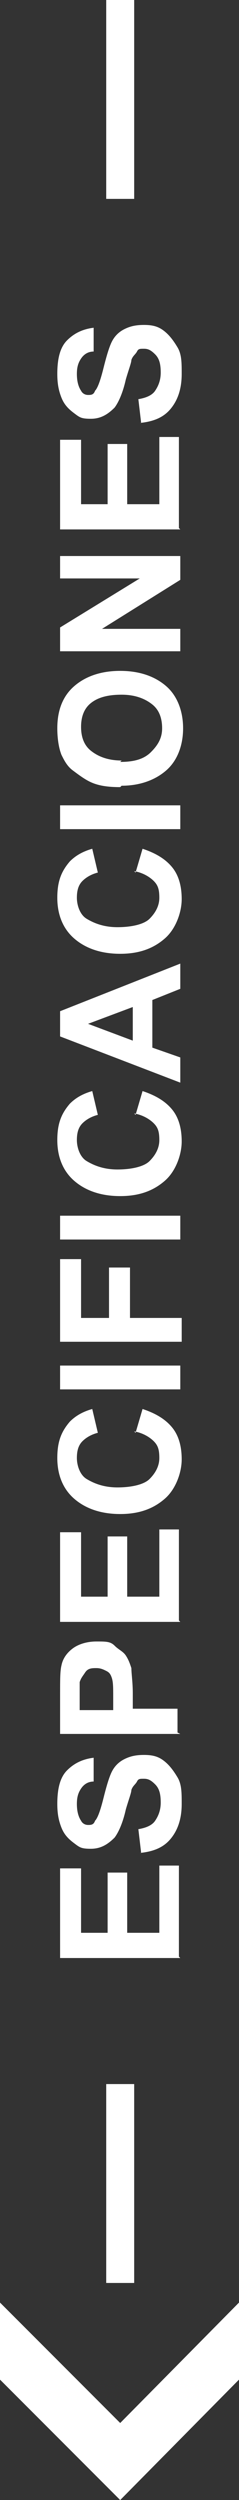 <?xml version="1.0" encoding="UTF-8"?>
<svg id="Capa_1" data-name="Capa 1" xmlns="http://www.w3.org/2000/svg" version="1.1" viewBox="0 0 17.1 178.5">
  <rect x="0" y="0" width="17.1" height="178.5" fill="#333333" stroke="none"/>
  <defs>
    <style>
      .cls-1 {
        fill: #fff;
        stroke-width: 0px;
      }
    </style>
  </defs>
  <g>
    <path class="cls-1" d="M12.9,139.8H4.3v-6.4h1.5v4.6h1.9v-4.3h1.4v4.3h2.3v-4.8h1.4v6.5Z"/>
    <path class="cls-1" d="M10.1,132.3l-.2-1.7c.6-.1,1-.3,1.2-.6s.4-.7.4-1.3-.1-1-.4-1.3-.5-.4-.8-.4-.4,0-.5.2-.3.3-.4.6c0,.2-.2.7-.4,1.4-.2.9-.5,1.6-.8,2-.5.5-1,.8-1.7.8s-.8-.1-1.2-.4-.7-.6-.9-1.1-.3-1-.3-1.7c0-1.1.2-1.9.7-2.4s1.1-.8,1.9-.9v1.7c-.4,0-.7.2-.9.5s-.3.6-.3,1.1.1.9.3,1.2c.1.2.3.3.5.3s.4,0,.5-.3c.2-.2.4-.8.6-1.6s.4-1.5.6-1.9.5-.7.9-.9.8-.3,1.4-.3,1,.1,1.4.4.7.7,1,1.2.3,1.1.3,1.9c0,1.1-.3,1.9-.8,2.5s-1.2.9-2.2,1Z"/>
    <path class="cls-1" d="M12.9,123.8H4.3v-2.8c0-1.1,0-1.7.1-2.1.1-.5.4-.9.8-1.2s1-.5,1.7-.5,1,0,1.3.3.6.4.8.7.3.6.4.9c0,.4.1,1,.1,1.8v1.1h3.2v1.7ZM5.7,122.1h2.4v-.9c0-.7,0-1.1-.1-1.4s-.2-.4-.4-.5-.4-.2-.7-.2-.6,0-.8.3-.3.4-.4.7c0,.2,0,.6,0,1.2v.8Z"/>
    <path class="cls-1" d="M12.9,115.8H4.3v-6.4h1.5v4.6h1.9v-4.3h1.4v4.3h2.3v-4.8h1.4v6.5Z"/>
    <path class="cls-1" d="M9.7,102.3l.5-1.7c.9.3,1.6.7,2.1,1.3s.7,1.4.7,2.3-.4,2.1-1.2,2.8-1.8,1.1-3.2,1.1-2.5-.4-3.3-1.1-1.2-1.7-1.2-2.9.3-1.9.9-2.6c.4-.4.9-.7,1.6-.9l.4,1.7c-.4.1-.8.3-1.1.6s-.4.7-.4,1.2.2,1.2.7,1.5,1.2.6,2.2.6,1.9-.2,2.3-.6.7-.9.7-1.5-.1-.9-.4-1.2-.8-.6-1.4-.7Z"/>
    <path class="cls-1" d="M12.9,99.2H4.3v-1.7h8.6v1.7Z"/>
    <path class="cls-1" d="M12.9,95.8H4.3v-5.9h1.5v4.2h2v-3.6h1.5v3.6h3.7v1.7Z"/>
    <path class="cls-1" d="M12.9,88.5H4.3v-1.7h8.6v1.7Z"/>
    <path class="cls-1" d="M9.7,79.6l.5-1.7c.9.3,1.6.7,2.1,1.3s.7,1.4.7,2.3-.4,2.1-1.2,2.8-1.8,1.1-3.2,1.1-2.5-.4-3.3-1.1-1.2-1.7-1.2-2.9.3-1.9.9-2.6c.4-.4.9-.7,1.6-.9l.4,1.7c-.4.1-.8.3-1.1.6s-.4.7-.4,1.2.2,1.2.7,1.5,1.2.6,2.2.6,1.9-.2,2.3-.6.7-.9.7-1.5-.1-.9-.4-1.2-.8-.6-1.4-.7Z"/>
    <path class="cls-1" d="M12.9,68.7v1.9l-2,.8v3.4l2,.7v1.8l-8.6-3.3v-1.8l8.6-3.4ZM9.5,71.9l-3.2,1.2,3.2,1.2v-2.3Z"/>
    <path class="cls-1" d="M9.7,62.3l.5-1.7c.9.3,1.6.7,2.1,1.3s.7,1.4.7,2.3-.4,2.1-1.2,2.8-1.8,1.1-3.2,1.1-2.5-.4-3.3-1.1-1.2-1.7-1.2-2.9.3-1.9.9-2.6c.4-.4.9-.7,1.6-.9l.4,1.7c-.4.1-.8.3-1.1.6s-.4.7-.4,1.2.2,1.2.7,1.5,1.2.6,2.2.6,1.9-.2,2.3-.6.7-.9.7-1.5-.1-.9-.4-1.2-.8-.6-1.4-.7Z"/>
    <path class="cls-1" d="M12.9,59.2H4.3v-1.7h8.6v1.7Z"/>
    <path class="cls-1" d="M8.6,56.2c-.9,0-1.6-.1-2.2-.4-.4-.2-.8-.5-1.2-.8s-.6-.7-.8-1.1c-.2-.5-.3-1.2-.3-1.9,0-1.3.4-2.3,1.2-3s1.9-1.1,3.3-1.1,2.5.4,3.3,1.1,1.2,1.8,1.2,3-.4,2.3-1.2,3-1.9,1.1-3.2,1.1ZM8.6,54.4c1,0,1.7-.2,2.2-.7s.8-1,.8-1.7-.2-1.3-.7-1.7-1.2-.7-2.2-.7-1.7.2-2.2.6-.7,1-.7,1.7.2,1.3.7,1.7,1.2.7,2.2.7Z"/>
    <path class="cls-1" d="M12.9,46.5H4.3v-1.7l5.7-3.5h-5.7v-1.6h8.6v1.7l-5.6,3.5h5.6v1.6Z"/>
    <path class="cls-1" d="M12.9,37.8H4.3v-6.4h1.5v4.6h1.9v-4.3h1.4v4.3h2.3v-4.8h1.4v6.5Z"/>
    <path class="cls-1" d="M10.1,30.2l-.2-1.7c.6-.1,1-.3,1.2-.6s.4-.7.4-1.3-.1-1-.4-1.3-.5-.4-.8-.4-.4,0-.5.2-.3.3-.4.6c0,.2-.2.7-.4,1.4-.2.9-.5,1.6-.8,2-.5.5-1,.8-1.7.8s-.8-.1-1.2-.4-.7-.6-.9-1.1-.3-1-.3-1.7c0-1.1.2-1.9.7-2.4s1.1-.8,1.9-.9v1.7c-.4,0-.7.2-.9.5s-.3.6-.3,1.1.1.9.3,1.2c.1.2.3.3.5.3s.4,0,.5-.3c.2-.2.4-.8.6-1.6s.4-1.5.6-1.9.5-.7.9-.9.8-.3,1.4-.3,1,.1,1.4.4.7.7,1,1.2.3,1.1.3,1.9c0,1.1-.3,1.9-.8,2.5s-1.2.9-2.2,1Z"/>
  </g>
  <polygon class="cls-1" points="8.6 173 0 164.4 0 169.9 8.6 178.5 17.1 169.9 17.1 164.4 8.6 173"/>
  <rect class="cls-1" x="7.6" width="2" height="14.2"/>
  <rect class="cls-1" x="7.6" y="148.8" width="2" height="14.2"/>
</svg>